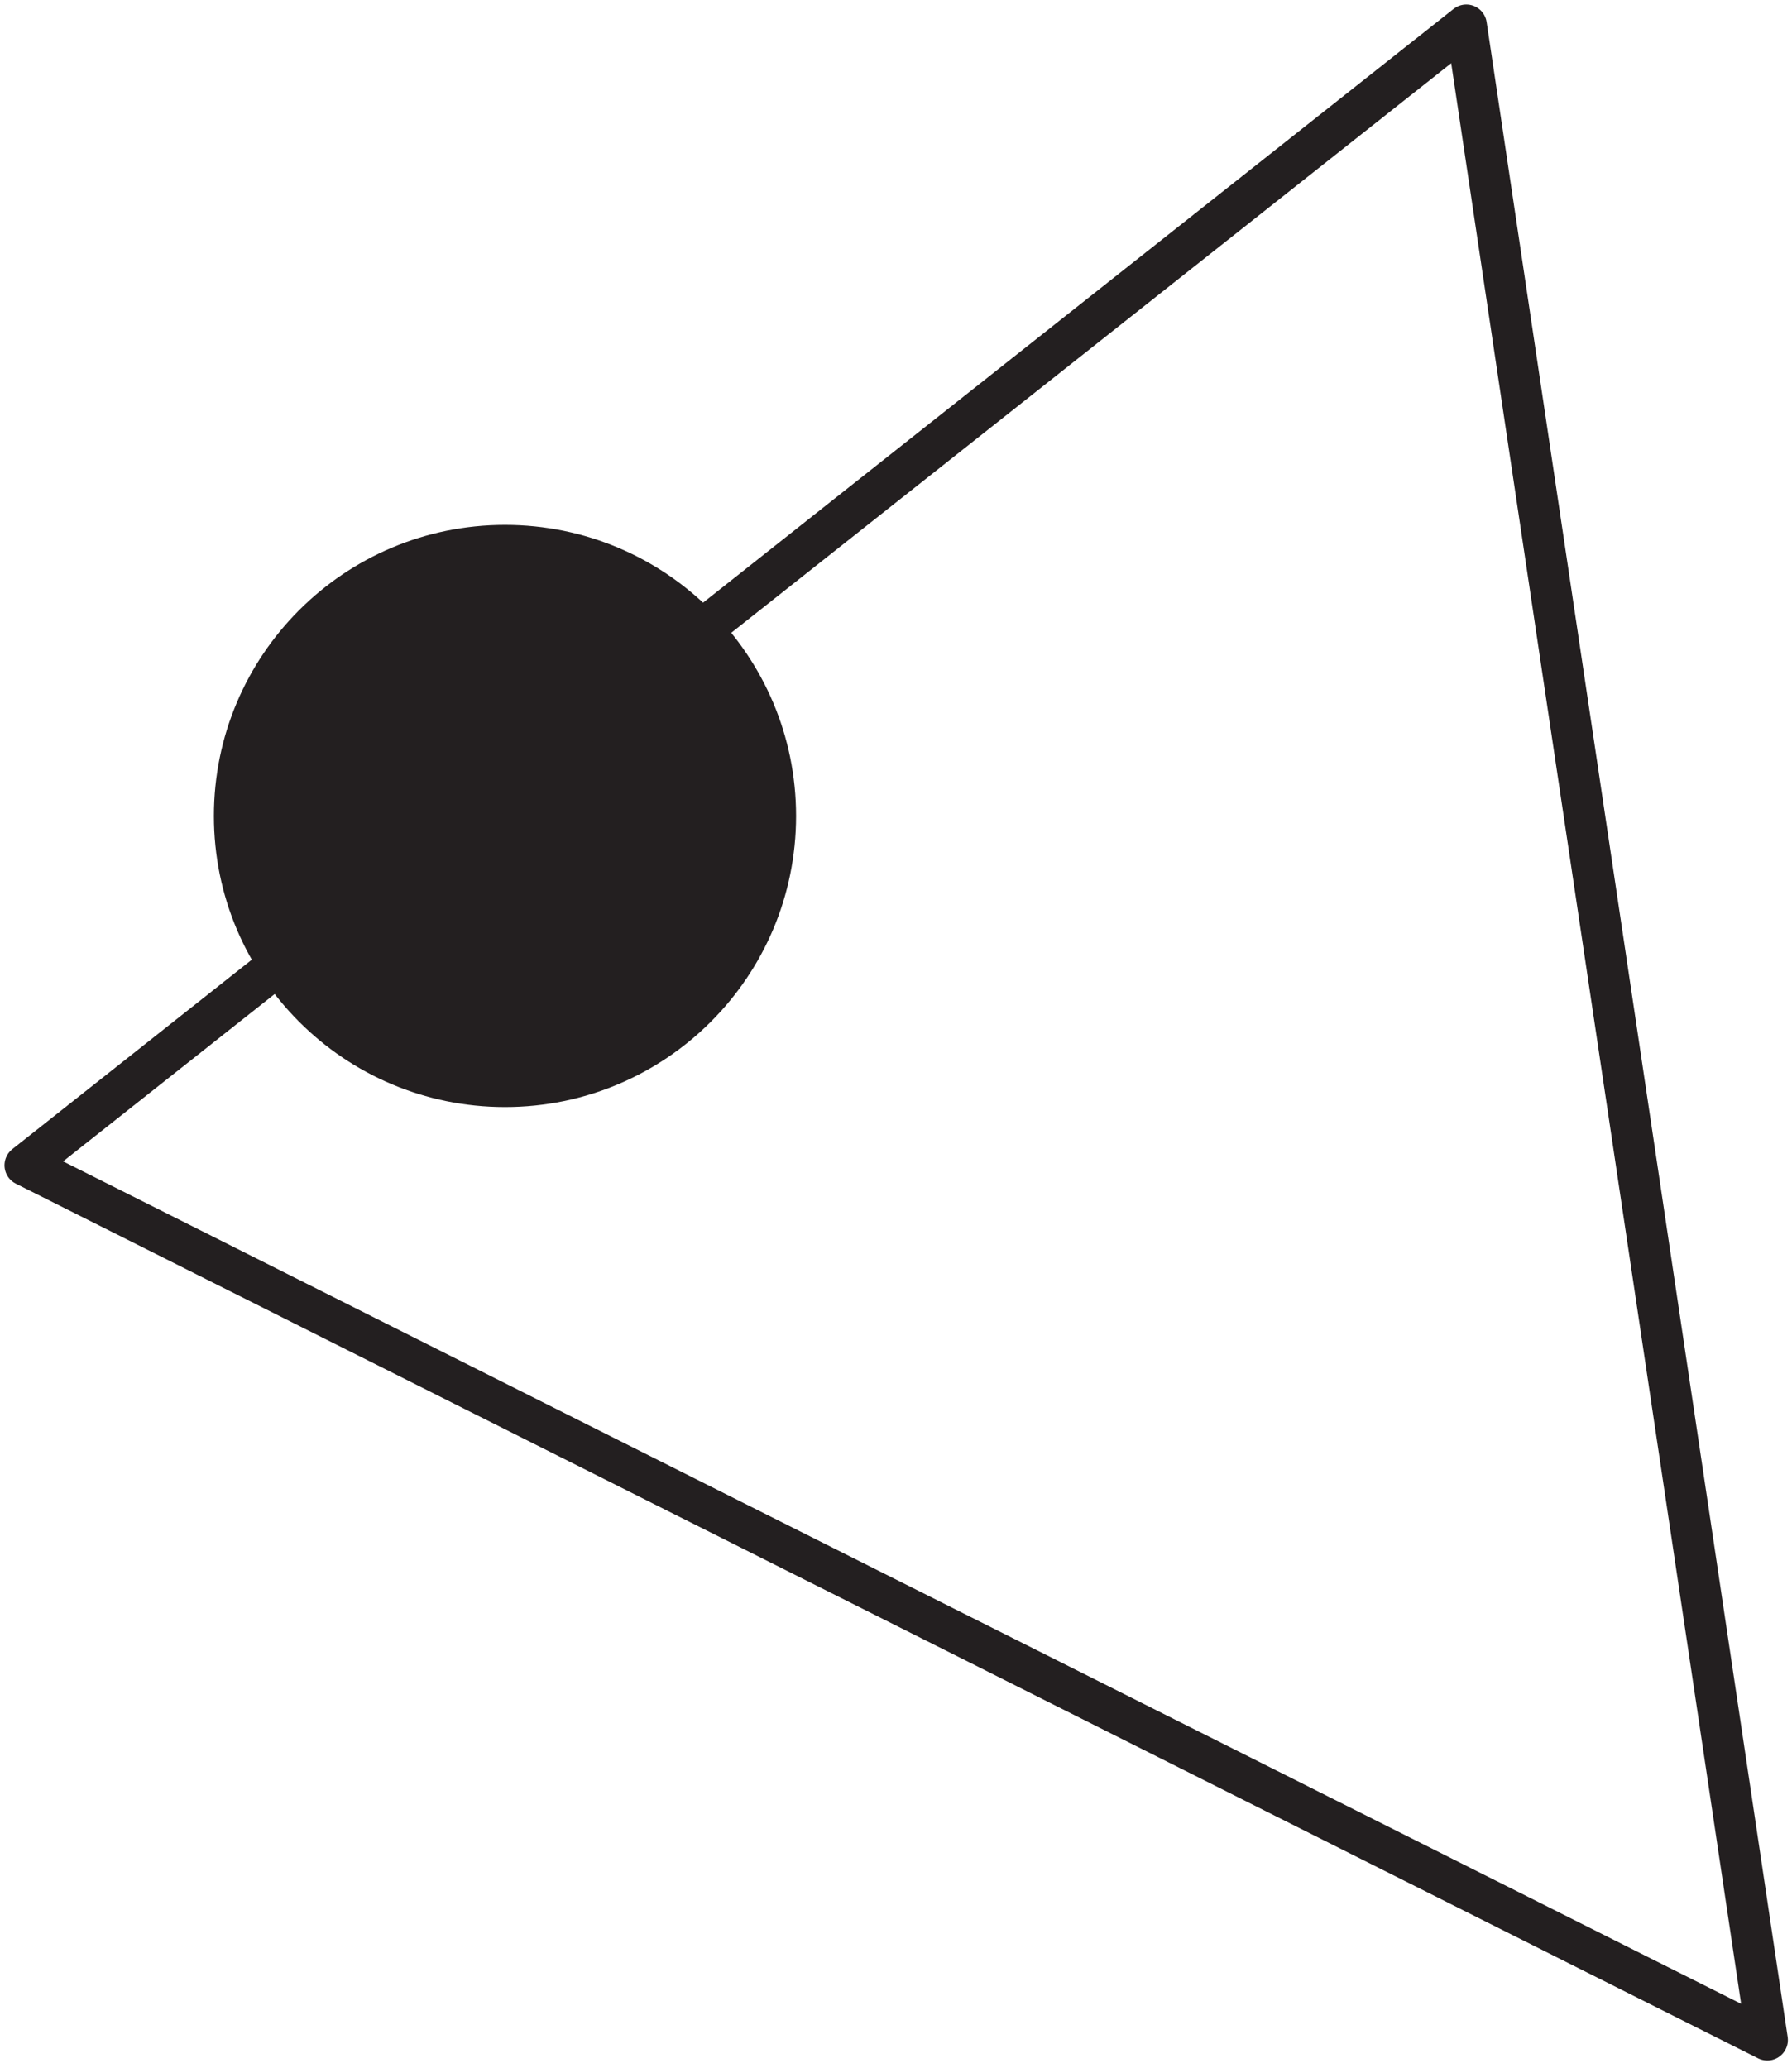 <svg width="143" height="165" viewBox="0 0 143 165" fill="none" xmlns="http://www.w3.org/2000/svg">
<path fill-rule="evenodd" clip-rule="evenodd" d="M40.298 88.341C53.126 88.341 63.526 77.942 63.526 65.113C63.526 52.284 53.126 41.885 40.298 41.885C27.469 41.885 17.069 52.284 17.069 65.113C17.069 77.942 27.469 88.341 40.298 88.341Z" fill="#231F20"/>
<path fill-rule="evenodd" clip-rule="evenodd" d="M141.03 162.785L2 92.987L117.009 2L141.03 162.785Z" stroke="#231F20" stroke-width="3.281" stroke-linejoin="round"/>
</svg>
